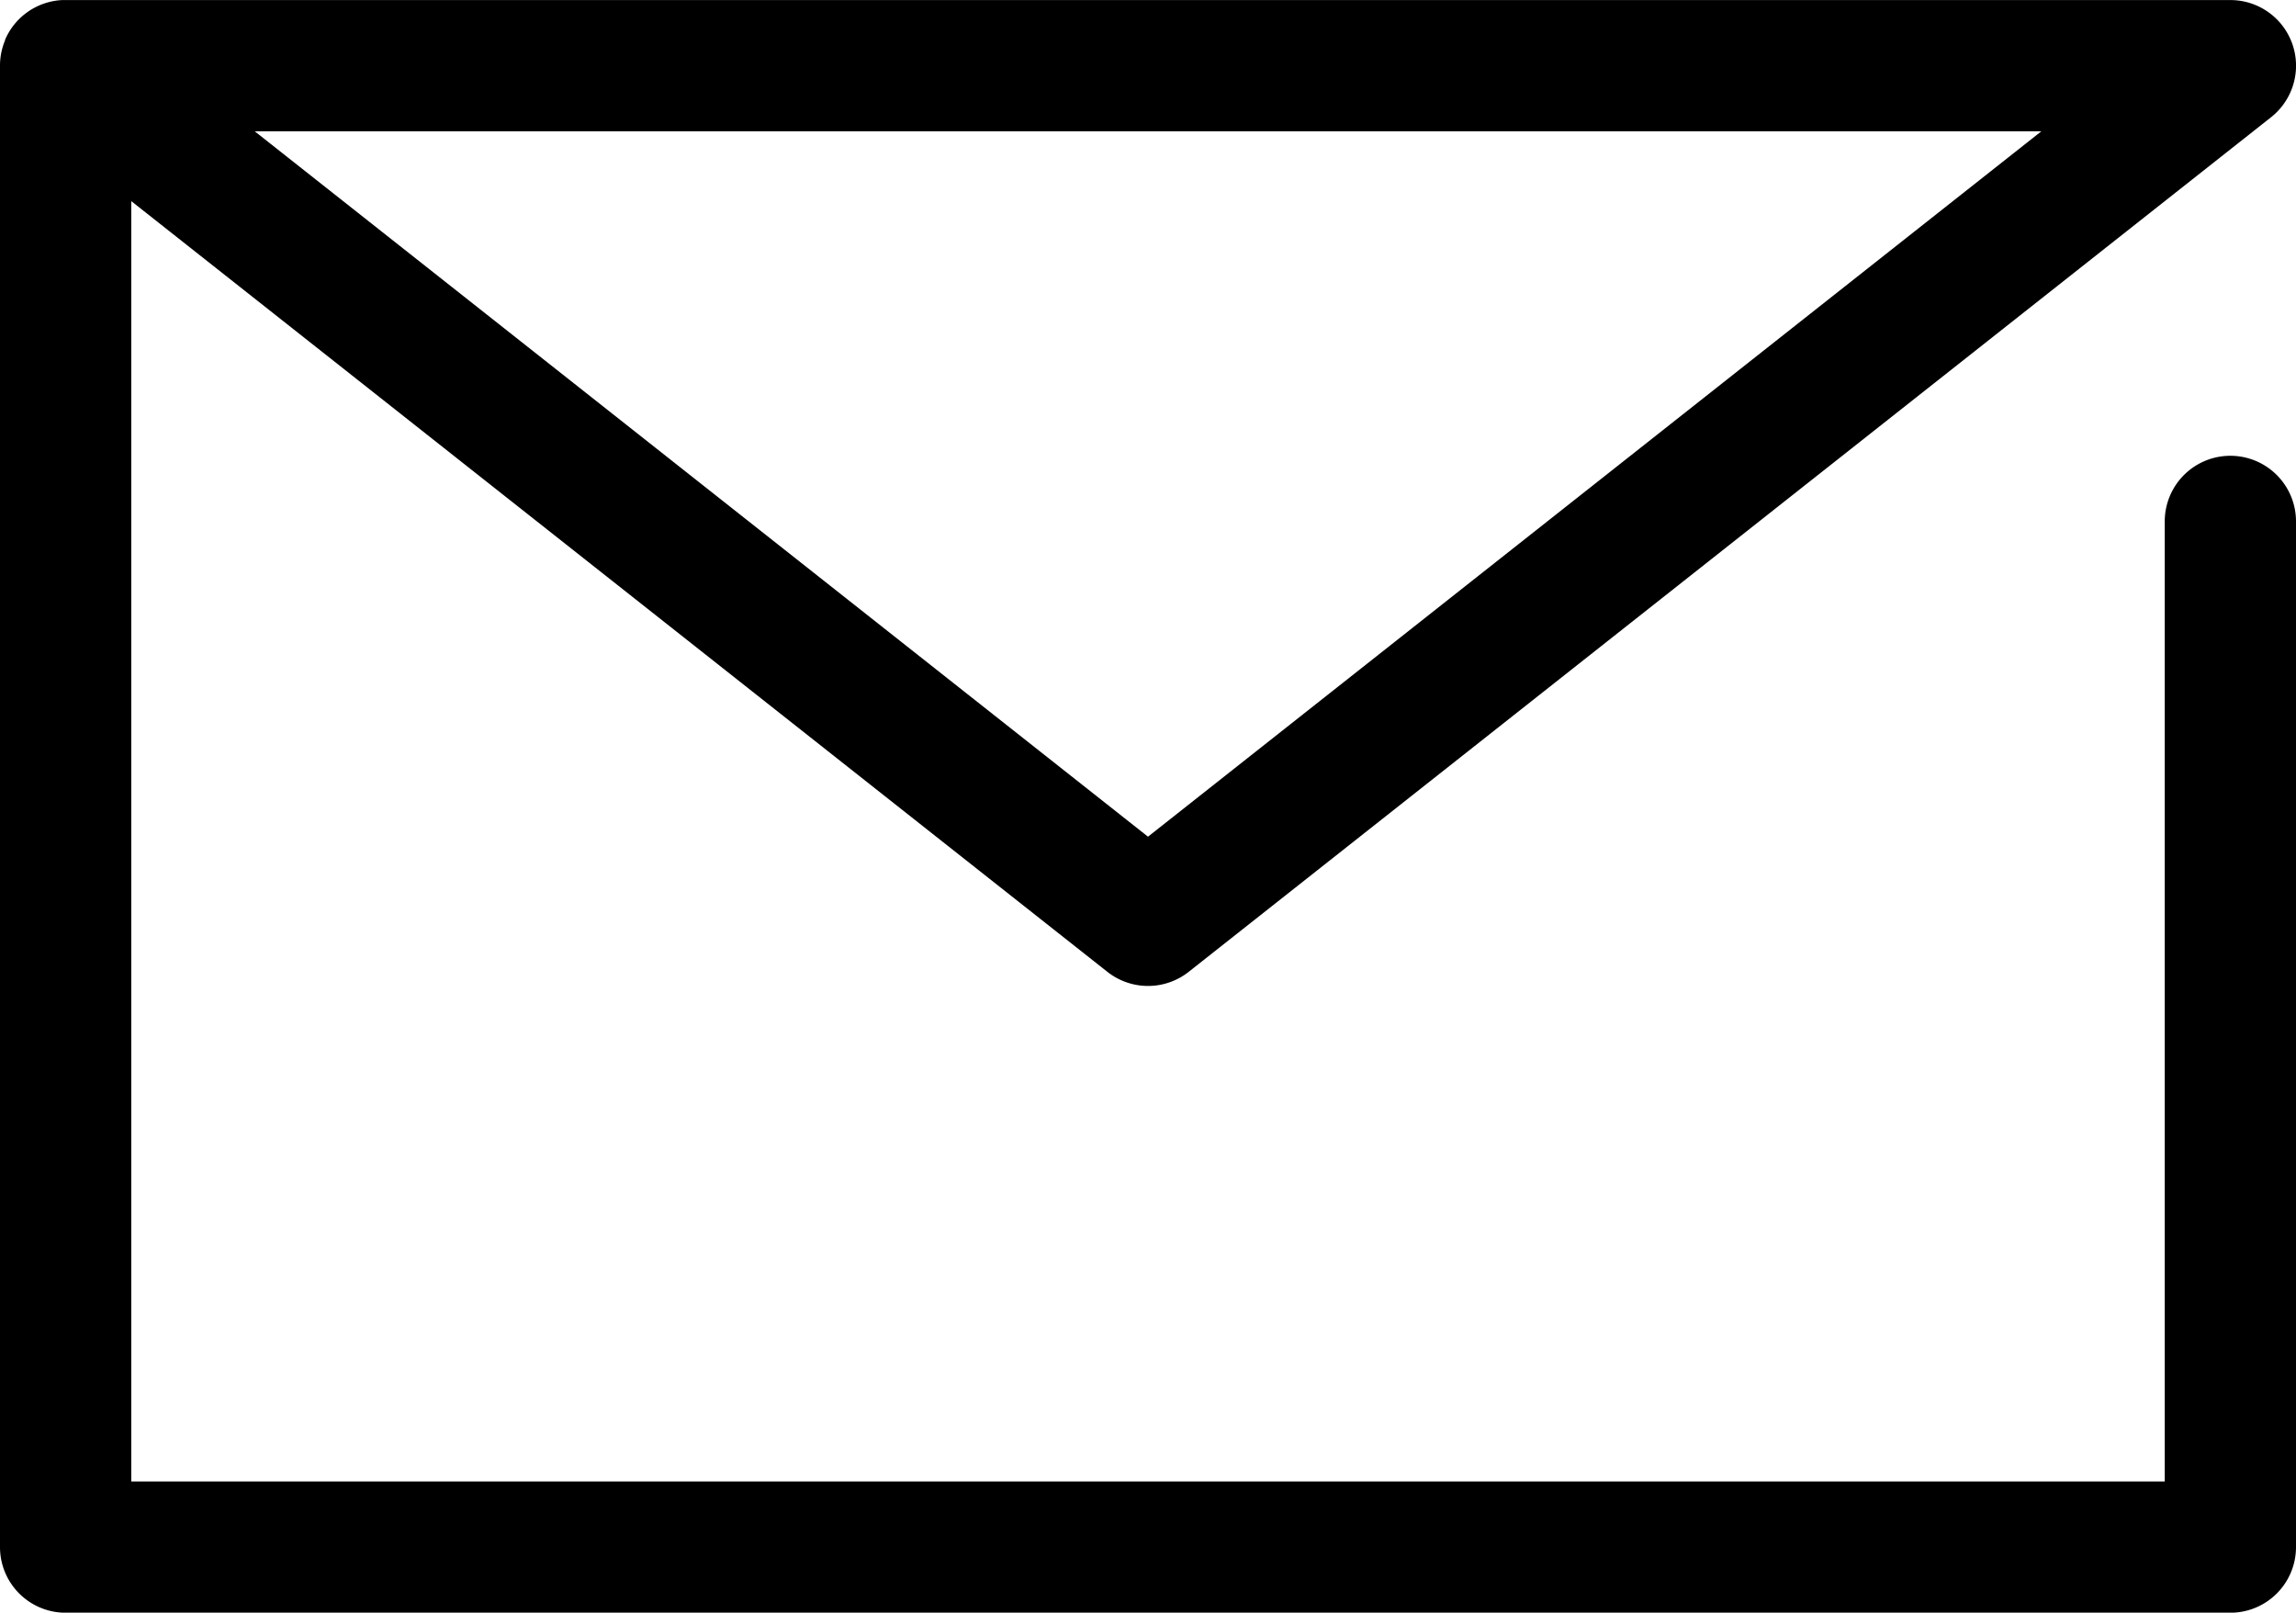<svg xmlns="http://www.w3.org/2000/svg" width="34.986" height="24.569" viewBox="0 0 34.986 24.569"><g transform="translate(1 1)"><path d="M38.116,35.7H5.13a1,1,0,0,1-1-1V12.139a1,1,0,0,1,.077-.394v-.008a1,1,0,0,1,.871-.606H38.116a1,1,0,0,1,.62,1.785L22.243,25.936a1,1,0,0,1-1.239,0L6.13,14.194V33.7H37.116V19.074a1,1,0,1,1,2,0V34.7A1,1,0,0,1,38.116,35.7ZM8.011,13.13,21.623,23.877,35.236,13.13Z" transform="translate(-5.13 -12.13)"/></g></svg>